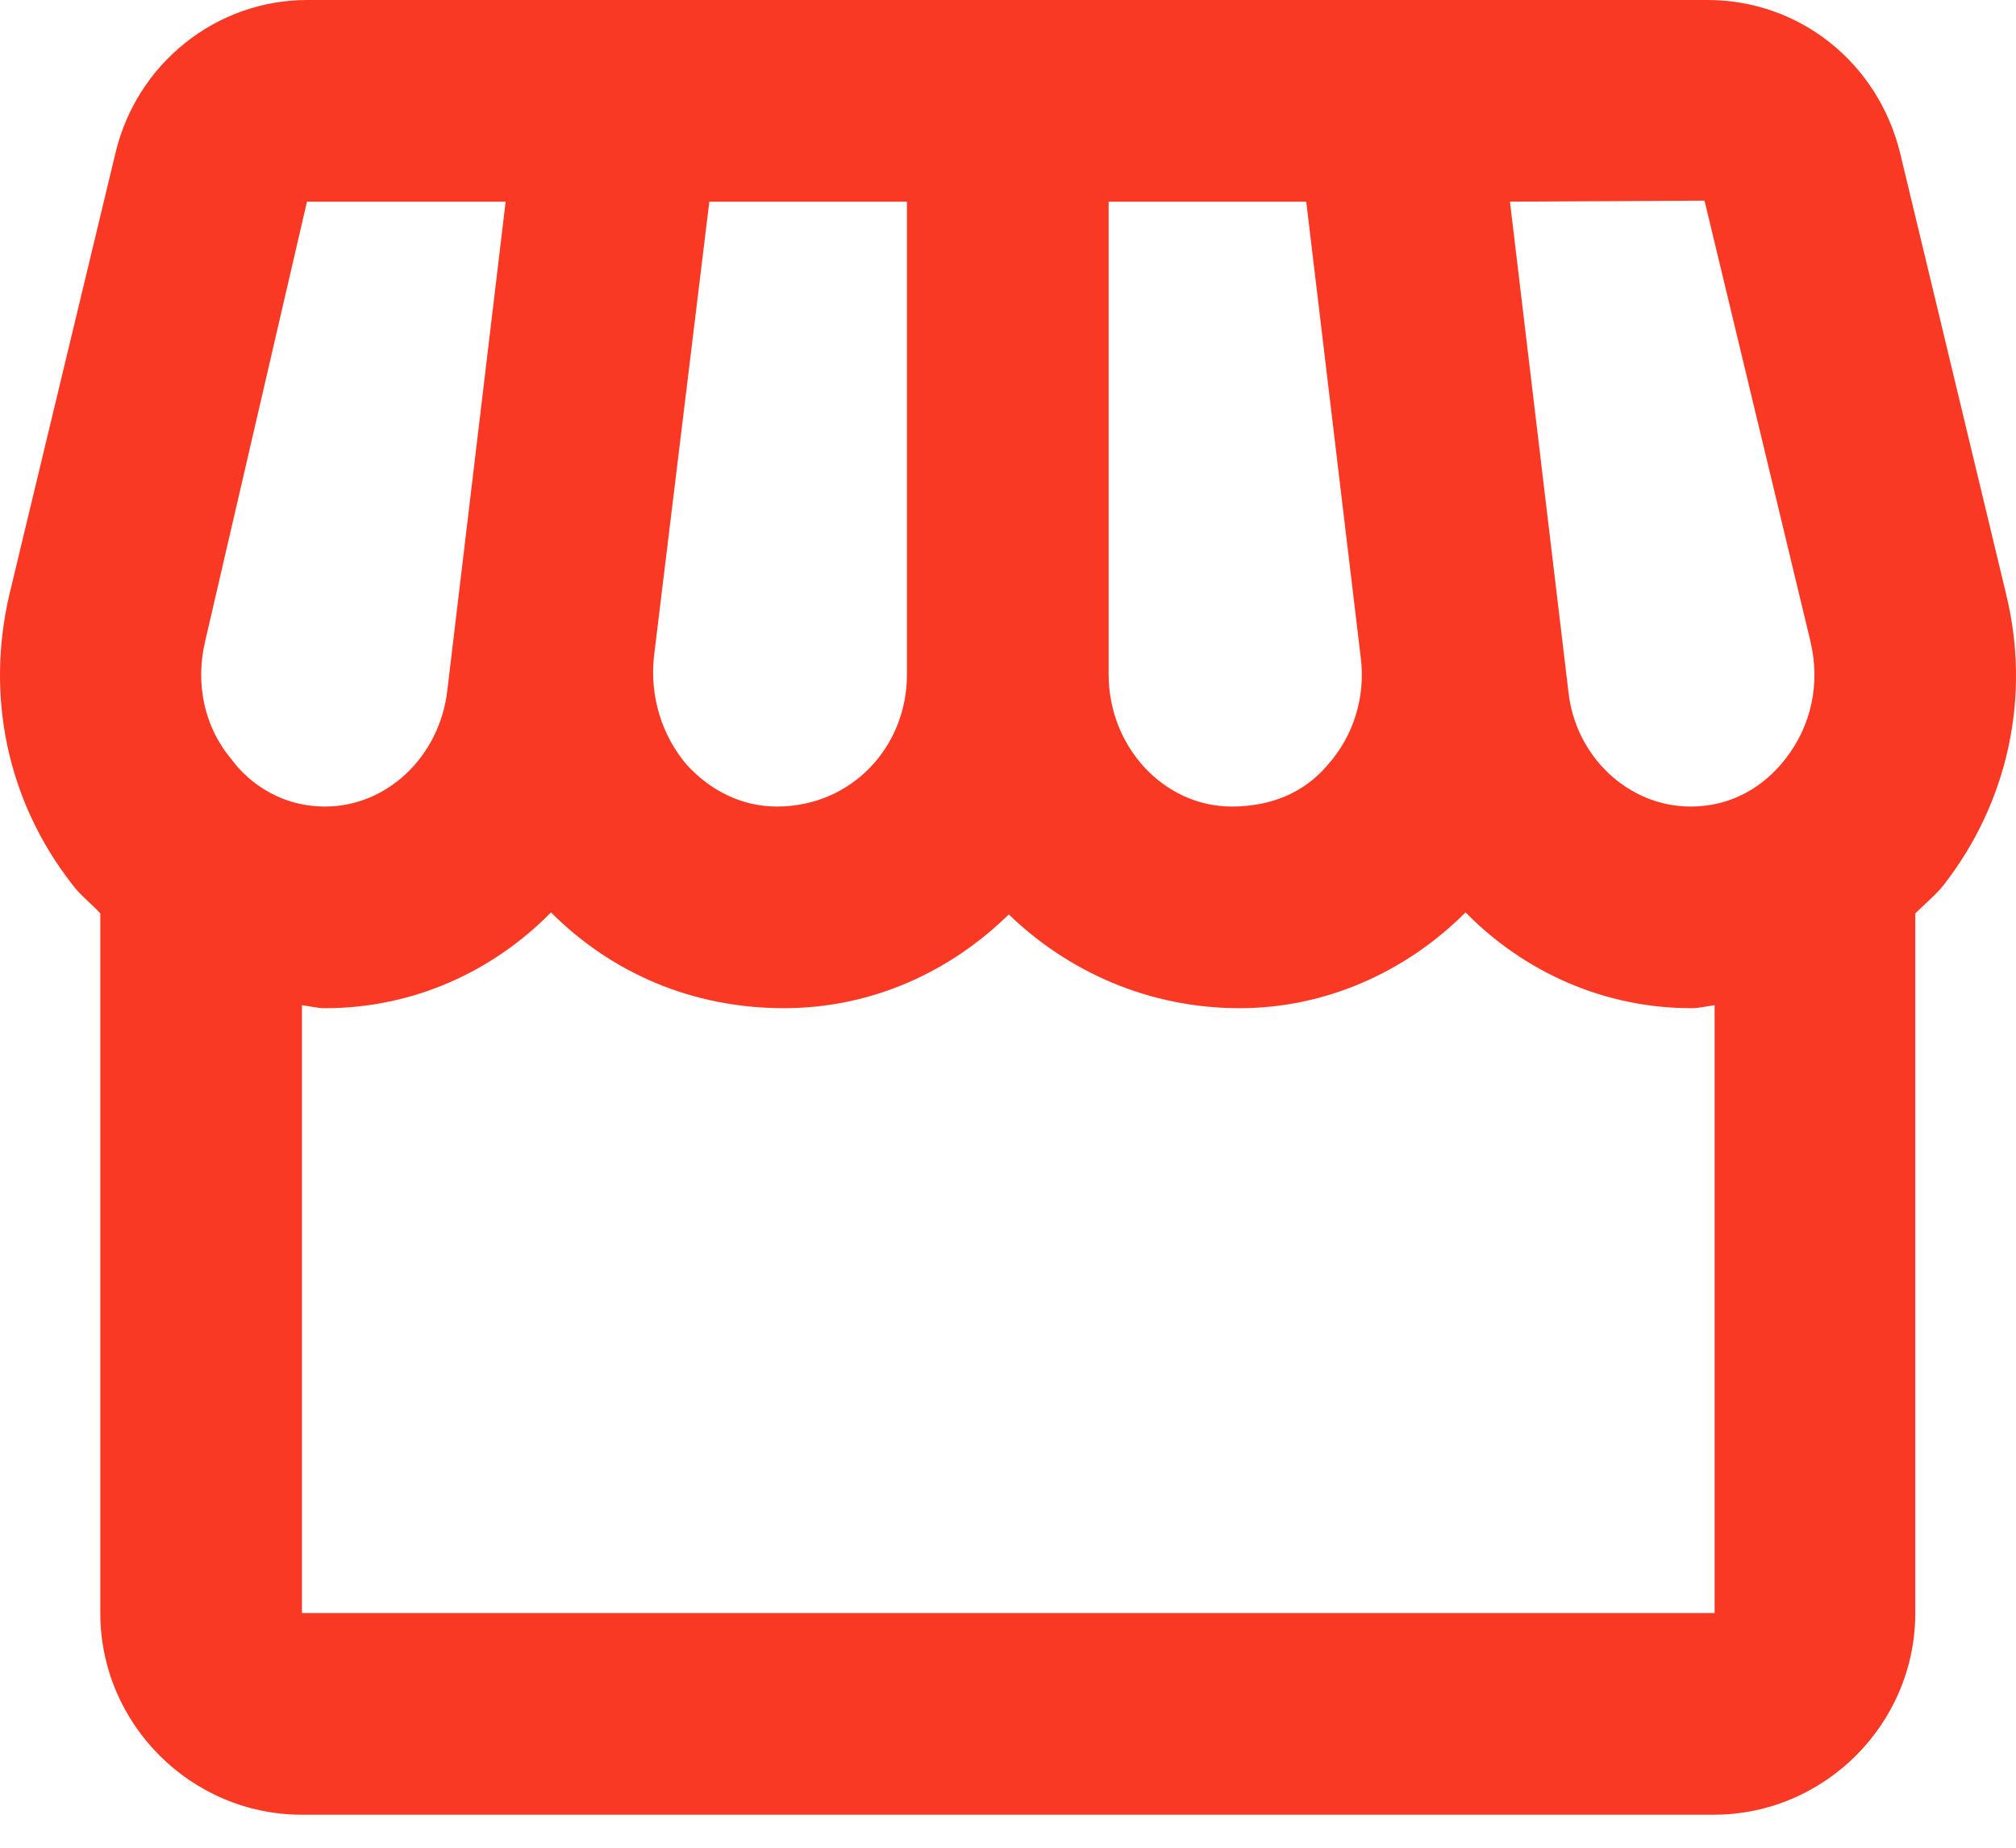 <svg width="48" height="44" viewBox="0 0 48 44" fill="none" xmlns="http://www.w3.org/2000/svg">
<path d="M47.763 14.141L45.242 3.649C44.714 1.488 42.841 0 40.656 0H7.309C5.149 0 3.252 1.512 2.748 3.649L0.227 14.141C-0.349 16.589 0.179 19.086 1.716 21.055C1.908 21.319 2.172 21.511 2.388 21.751V38.412C2.388 41.053 4.549 43.214 7.189 43.214H40.8C43.441 43.214 45.602 41.053 45.602 38.412V21.751C45.818 21.535 46.082 21.319 46.274 21.079C47.81 19.11 48.363 16.589 47.763 14.141ZM40.584 4.778L43.105 15.269C43.345 16.277 43.129 17.286 42.505 18.078C42.169 18.51 41.449 19.206 40.248 19.206C38.784 19.206 37.511 18.03 37.343 16.469L35.951 4.802L40.584 4.778ZM26.396 4.802H31.101L32.398 15.653C32.518 16.589 32.23 17.526 31.605 18.222C31.077 18.846 30.309 19.206 29.325 19.206C27.716 19.206 26.396 17.79 26.396 16.061V4.802ZM15.568 15.653L16.889 4.802H21.594V16.061C21.594 17.79 20.274 19.206 18.497 19.206C17.681 19.206 16.937 18.846 16.36 18.222C15.76 17.526 15.472 16.589 15.568 15.653ZM4.885 15.269L7.309 4.802H12.039L10.647 16.469C10.454 18.03 9.206 19.206 7.742 19.206C6.565 19.206 5.821 18.51 5.509 18.078C4.861 17.31 4.645 16.277 4.885 15.269ZM7.189 38.412V23.936C7.381 23.96 7.55 24.008 7.742 24.008C9.83 24.008 11.727 23.143 13.119 21.727C14.56 23.168 16.48 24.008 18.665 24.008C20.754 24.008 22.626 23.143 24.019 21.775C25.435 23.143 27.356 24.008 29.517 24.008C31.533 24.008 33.454 23.168 34.894 21.727C36.287 23.143 38.183 24.008 40.272 24.008C40.464 24.008 40.632 23.96 40.824 23.936V38.412H7.189Z" fill="#F93923"/>
</svg>
